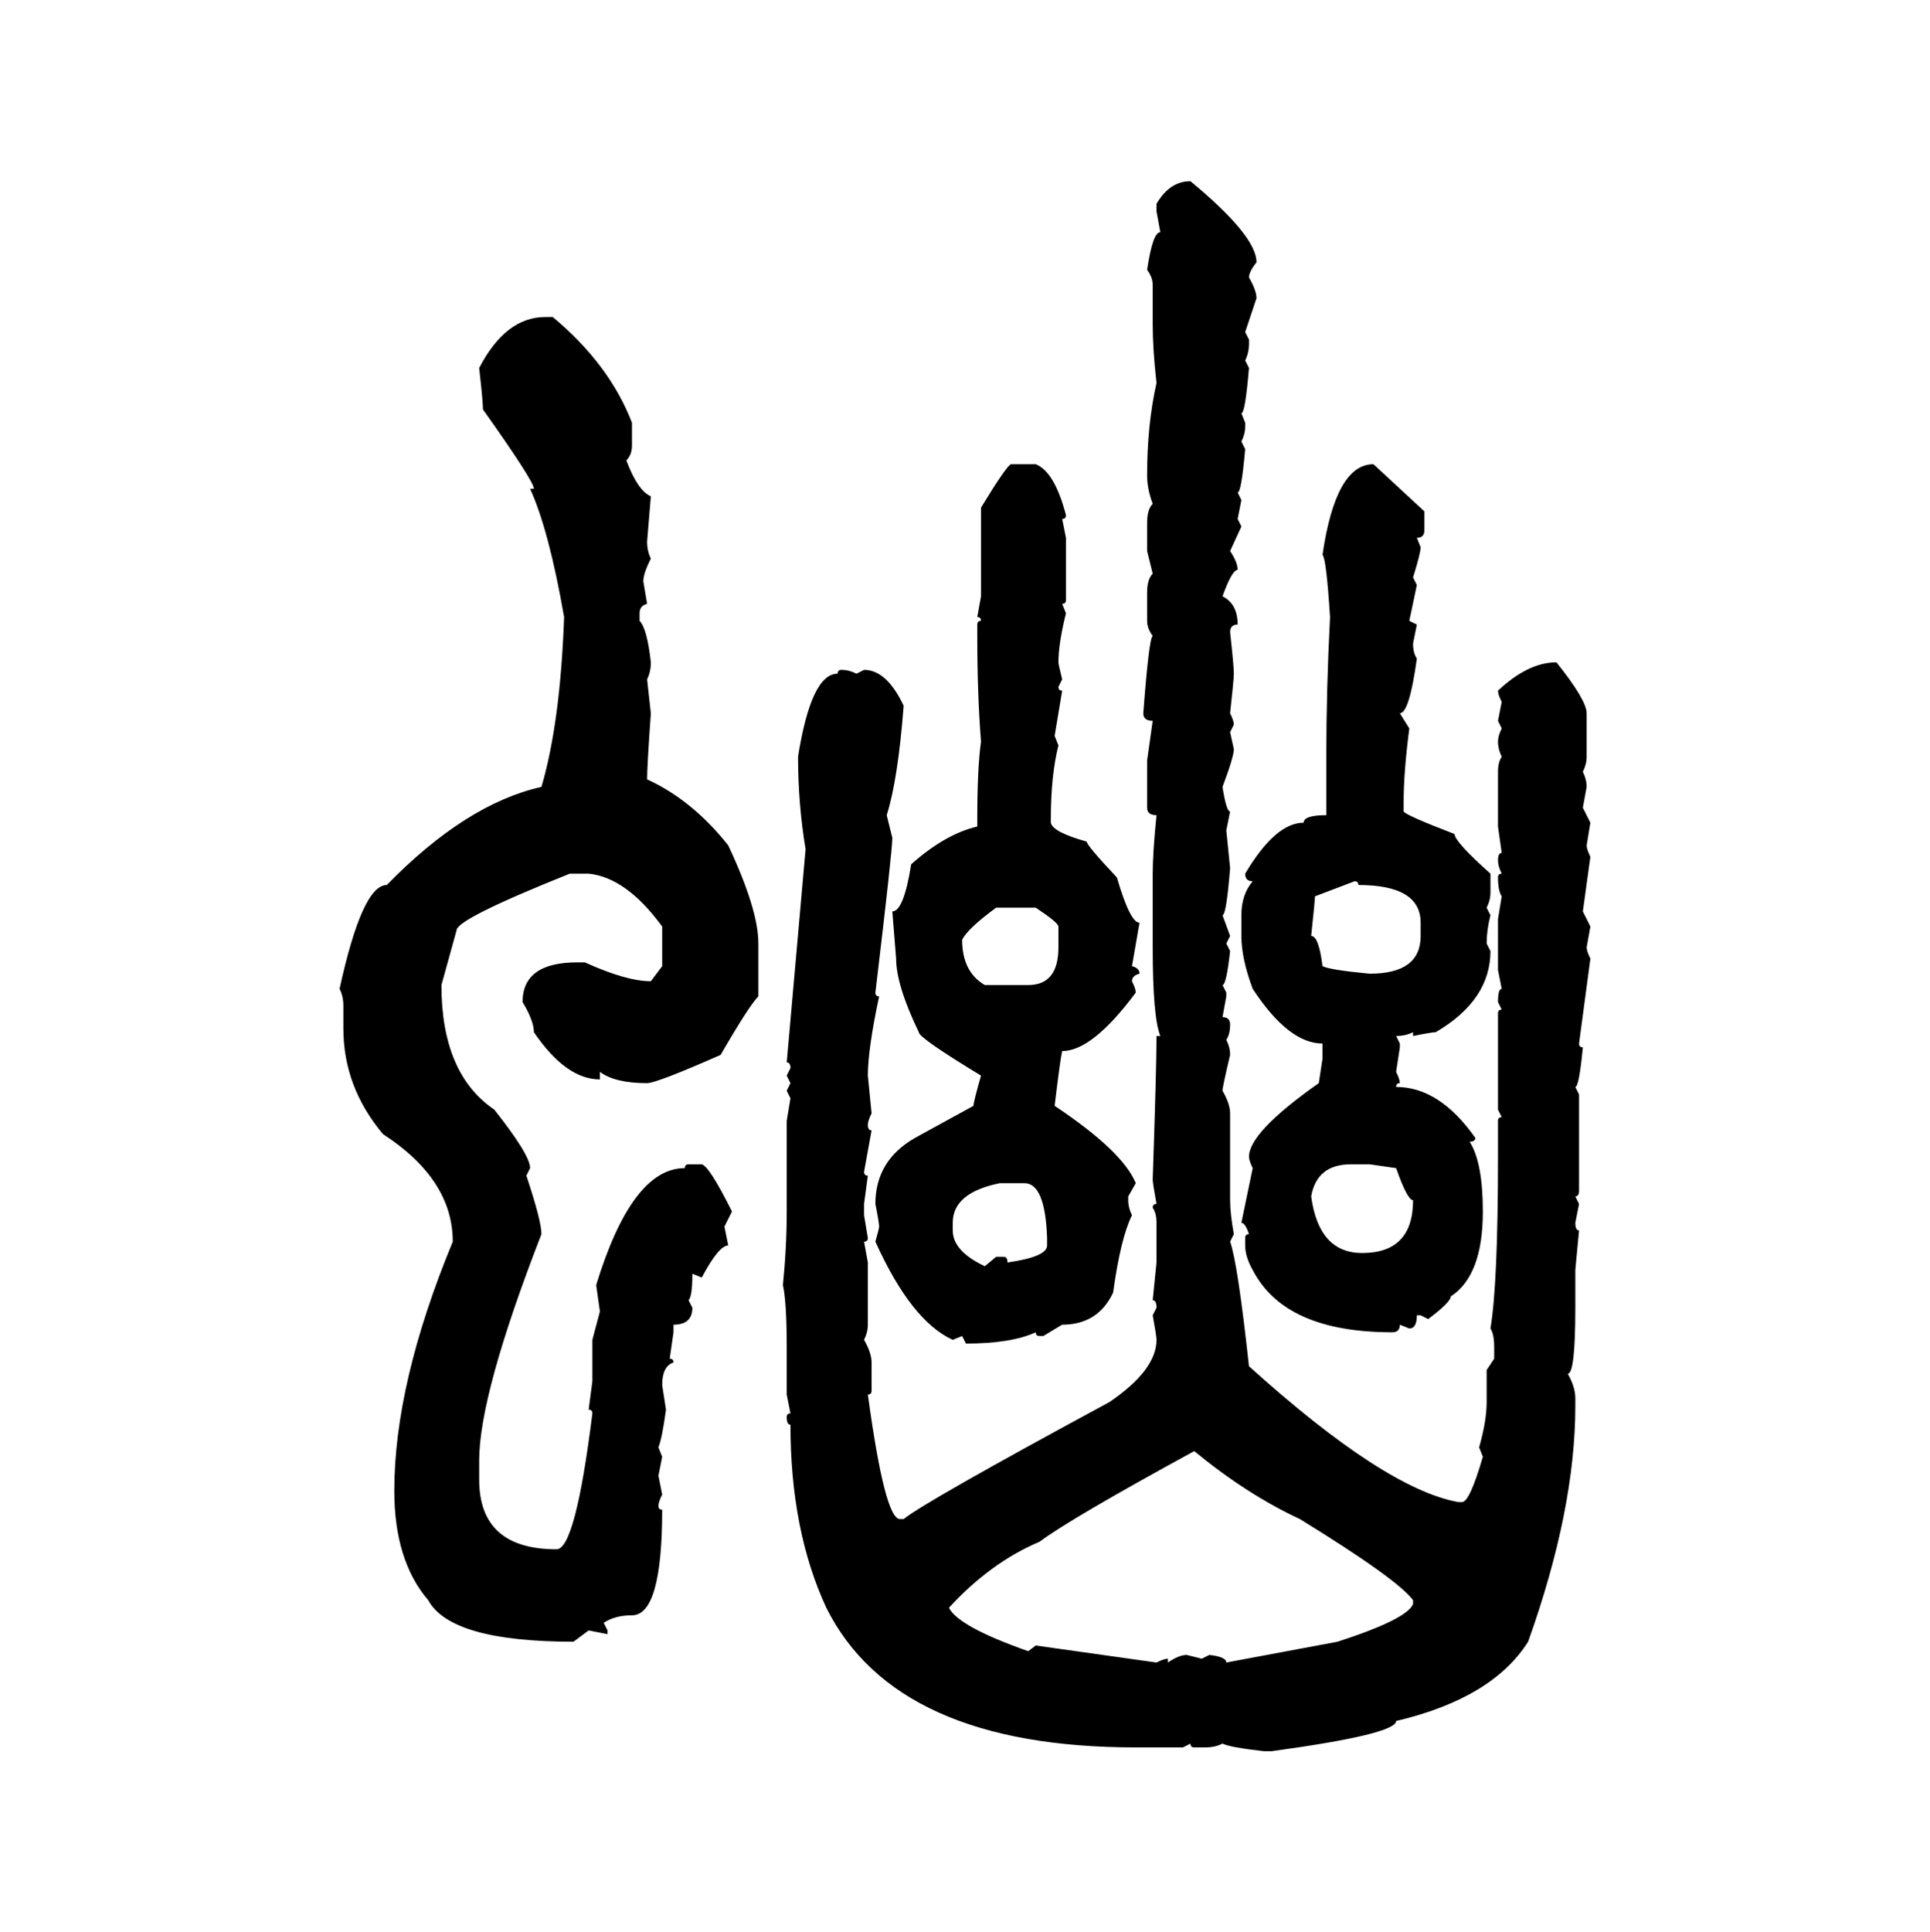 <svg xmlns="http://www.w3.org/2000/svg" xmlns:xlink="http://www.w3.org/1999/xlink" width="299.707" height="300"><path d="M184.86 28.13L184.86 28.13Q195.12 36.62 195.12 40.72L195.12 40.72Q193.95 42.19 193.95 43.07L193.95 43.07Q195.12 45.12 195.12 46.29L195.12 46.29L193.36 51.56L193.95 52.73L193.95 53.32Q193.95 54.79 193.36 55.96L193.36 55.96L193.95 57.13Q193.36 64.16 192.77 64.16L192.77 64.16L193.36 65.63L193.36 66.21Q193.36 67.38 192.77 68.55L192.77 68.55L193.36 69.73Q192.77 76.46 192.19 76.46L192.19 76.46L192.77 77.64L192.19 80.57L192.77 81.74L191.02 85.55Q192.19 87.30 192.19 88.48L192.19 88.48Q191.31 88.48 189.84 92.58L189.84 92.58Q192.19 93.75 192.19 96.97L192.19 96.97Q191.02 96.97 191.02 98.14L191.02 98.14Q191.60 103.42 191.60 104.59L191.60 104.59Q191.60 105.47 191.02 110.74L191.02 110.74Q191.60 111.91 191.60 112.50L191.60 112.50L191.02 113.67L191.60 116.31Q191.60 117.48 189.84 122.17L189.84 122.17Q190.43 125.98 191.02 125.98L191.02 125.98L190.43 128.91L191.02 134.77Q190.43 142.09 189.84 142.09L189.84 142.09L191.02 145.31L190.43 146.48L191.02 147.66Q190.43 152.93 189.84 152.93L189.84 152.93L190.43 154.10L190.43 154.69L189.84 157.91Q191.02 157.91 191.02 159.08L191.02 159.08Q191.02 160.55 190.43 161.43L190.43 161.43Q191.02 162.60 191.02 163.77L191.02 163.77Q189.84 168.75 189.84 169.34L189.84 169.34Q191.02 171.39 191.02 172.85L191.02 172.85L191.02 186.33Q191.02 188.38 191.60 191.60L191.60 191.60L191.02 192.77Q192.19 196.00 193.95 212.11L193.95 212.11Q215.04 231.15 226.46 233.20L226.46 233.20L227.05 233.20Q228.22 233.20 230.27 226.17L230.27 226.17L229.69 224.71Q230.86 220.61 230.86 217.68L230.86 217.68L230.86 212.70L232.03 210.94L232.03 209.18Q232.03 207.13 231.45 206.25L231.45 206.25Q232.62 199.22 232.62 179.59L232.62 179.59L232.62 174.02Q232.62 173.44 233.20 173.44L233.20 173.44L232.62 172.27L232.62 157.32Q232.62 156.74 233.20 156.74L233.20 156.74L232.62 155.57Q232.62 153.52 233.20 153.52L233.20 153.52L232.62 150.59L232.62 142.68L233.20 139.16Q232.62 138.28 232.62 136.23L232.62 136.23Q232.62 135.64 233.20 135.64L233.20 135.64Q232.62 134.47 232.62 133.59L232.62 133.59Q232.62 132.42 233.20 132.42L233.20 132.42L232.62 128.32L232.62 119.82Q232.62 118.36 233.20 117.48L233.20 117.48Q232.62 116.31 232.62 115.14L232.62 115.14Q232.62 114.26 233.20 113.09L233.20 113.09L232.62 111.91L233.20 108.98Q232.62 107.81 232.62 107.23L232.62 107.23Q237.30 102.83 241.70 102.83L241.70 102.83Q246.39 108.69 246.39 110.74L246.39 110.74L246.39 117.48Q246.39 118.65 245.80 119.82L245.80 119.82Q246.39 121.00 246.39 122.17L246.39 122.17L245.80 125.39L246.97 127.73L246.39 131.25Q246.39 131.84 246.97 133.01L246.97 133.01L245.80 141.50L246.97 143.85L246.39 147.07Q246.39 147.66 246.97 148.83L246.97 148.83L245.21 162.01Q245.21 162.60 245.80 162.60L245.80 162.60Q245.21 168.75 244.63 168.75L244.63 168.75L245.21 169.92L245.21 184.86Q245.21 185.74 244.63 185.74L244.63 185.74L245.21 186.91L244.63 189.84Q244.63 191.02 245.21 191.02L245.21 191.02L244.63 197.17L244.63 203.03Q244.63 213.28 243.46 213.28L243.46 213.28Q244.63 215.33 244.63 217.09L244.63 217.09L244.63 218.26Q244.63 234.38 237.30 254.88L237.30 254.88Q231.74 263.67 216.80 267.19L216.80 267.19Q216.80 269.24 197.46 271.88L197.46 271.88L196.29 271.88Q191.02 271.29 189.84 270.70L189.84 270.70Q188.67 271.29 187.21 271.29L187.21 271.29L185.45 271.29Q184.86 271.29 184.86 270.70L184.86 270.70L183.69 271.29L176.37 271.29Q139.16 271.29 128.32 249.61L128.32 249.61Q122.75 237.60 122.75 221.19L122.75 221.19Q122.17 221.19 122.17 220.02L122.17 220.02Q122.17 219.43 122.75 219.43L122.75 219.43L122.17 216.50L122.17 209.18Q122.17 202.15 121.58 199.51L121.58 199.51Q122.17 193.65 122.17 188.09L122.17 188.09L122.17 174.02L122.75 170.51L122.17 169.34L122.75 168.16L122.17 166.99L122.75 165.82Q122.75 164.94 122.17 164.94L122.17 164.94L125.10 131.84Q123.93 124.80 123.93 117.48L123.93 117.48Q125.98 104.59 130.08 104.59L130.08 104.59Q130.08 104.00 130.66 104.00L130.66 104.00Q131.84 104.00 133.01 104.59L133.01 104.59L134.18 104.00Q137.70 104.00 140.33 109.57L140.33 109.57Q139.45 121.00 137.70 126.56L137.70 126.56L138.57 130.08Q138.57 132.13 135.94 154.10L135.94 154.10Q135.94 154.69 136.52 154.69L136.52 154.69Q134.77 162.89 134.77 166.99L134.77 166.99L135.35 172.85Q134.77 174.02 134.77 174.61L134.77 174.61Q134.77 175.49 135.35 175.49L135.35 175.49L134.18 181.93Q134.18 182.52 134.77 182.52L134.77 182.52L134.18 186.91L134.18 188.67L134.77 192.19Q134.77 192.77 134.18 192.77L134.18 192.77L134.77 196.00L134.77 205.66Q134.77 206.84 134.18 208.01L134.18 208.01Q135.35 210.06 135.35 211.52L135.35 211.52L135.35 215.92Q135.35 216.50 134.77 216.50L134.77 216.50Q137.40 235.84 139.75 235.84L139.75 235.84L140.33 235.84Q143.55 233.20 172.27 217.68L172.27 217.68Q179.59 212.70 179.59 208.01L179.59 208.01Q179.59 207.42 179.00 204.20L179.00 204.20L179.59 203.03Q179.59 201.86 179.00 201.86L179.00 201.86L179.59 196.00L179.59 189.84Q179.59 188.38 179.00 187.50L179.00 187.50Q179.00 186.91 179.59 186.91L179.59 186.91Q179.00 183.69 179.00 183.11L179.00 183.11Q179.59 165.82 179.59 160.84L179.59 160.84L180.18 160.84Q179.00 157.91 179.00 147.07L179.00 147.07L179.00 135.64Q179.00 132.42 179.59 126.56L179.59 126.56Q178.13 126.56 178.13 125.39L178.13 125.39L178.13 118.07L179.00 111.91Q177.54 111.91 177.54 110.74L177.54 110.74Q178.42 99.02 179.00 98.73L179.00 98.73Q178.13 97.56 178.13 96.39L178.13 96.39L178.13 91.99Q178.13 89.94 179.00 89.06L179.00 89.06L178.13 85.55L178.13 81.15Q178.13 79.10 179.00 78.22L179.00 78.22Q178.13 75.88 178.13 73.83L178.13 73.83Q178.13 65.92 179.59 59.47L179.59 59.47Q179.00 54.20 179.00 50.39L179.00 50.39L179.00 44.24Q179.00 43.07 178.13 41.89L178.13 41.89Q179.00 36.04 180.18 36.04L180.18 36.04L179.59 32.81L179.59 31.64Q181.64 28.13 184.86 28.13ZM84.67 49.22L85.84 49.22Q94.63 56.54 98.14 65.63L98.14 65.63L98.14 69.14Q98.14 70.61 97.27 71.48L97.27 71.48Q99.02 76.17 101.07 77.05L101.07 77.05L100.49 84.08Q100.49 85.55 101.07 86.72L101.07 86.72Q99.90 89.06 99.90 90.23L99.90 90.23L100.49 93.75Q99.32 94.04 99.32 95.21L99.32 95.21L99.32 96.39Q100.49 97.56 101.07 102.83L101.07 102.83Q101.07 104.30 100.49 105.47L100.49 105.47L101.07 110.74Q100.49 118.95 100.49 121.00L100.49 121.00Q107.52 124.22 113.09 131.25L113.09 131.25Q117.77 141.21 117.77 146.48L117.77 146.48L117.77 154.69Q116.31 156.15 111.91 163.77L111.91 163.77Q101.95 168.16 100.49 168.16L100.49 168.16Q95.51 168.16 93.16 166.41L93.16 166.41L93.16 167.58Q87.89 167.58 82.91 160.25L82.91 160.25Q82.91 158.50 81.15 155.57L81.15 155.57Q81.15 149.41 89.65 149.41L89.65 149.41L90.82 149.41Q97.27 152.34 101.07 152.34L101.07 152.34L102.83 150L102.83 143.85Q97.27 136.23 91.41 135.64L91.41 135.64L88.48 135.64Q70.90 142.68 70.90 144.43L70.90 144.43L68.55 152.93Q68.55 166.70 76.76 172.27L76.76 172.27Q82.32 179.30 82.32 181.35L82.32 181.35L81.74 182.52Q84.08 189.55 84.08 191.60L84.08 191.60Q74.41 216.50 74.41 226.76L74.41 226.76L74.41 229.69Q74.41 240.53 86.43 240.53L86.43 240.53Q89.36 240.53 91.99 219.43L91.99 219.43Q91.99 218.85 91.41 218.85L91.41 218.85L91.99 214.45L91.99 208.01L93.16 203.61L92.58 199.51Q98.14 181.35 106.35 181.35L106.35 181.35Q106.35 180.76 106.93 180.76L106.93 180.76L108.98 180.76Q110.16 181.05 113.67 188.09L113.67 188.09L112.50 190.43L113.09 193.36Q111.62 193.36 108.98 198.34L108.98 198.34L107.52 197.75Q107.52 201.27 106.93 201.86L106.93 201.86L107.52 203.03Q107.52 205.66 104.59 205.66L104.59 205.66L104.59 206.84L104.00 210.94Q104.59 210.94 104.59 211.52L104.59 211.52Q102.83 212.11 102.83 215.04L102.83 215.04L103.42 218.85Q102.83 223.24 102.25 224.71L102.25 224.71L102.83 226.17L102.25 229.10L102.83 232.03Q102.25 233.20 102.25 233.79L102.25 233.79Q102.25 234.38 102.83 234.38L102.83 234.38Q102.83 250.78 98.14 250.78L98.14 250.78Q95.51 250.78 93.75 251.95L93.75 251.95L94.34 253.13L94.34 253.71L91.41 253.13L89.06 254.88Q70.02 254.88 66.50 248.44L66.50 248.44Q61.23 242.29 61.23 231.45L61.23 231.45Q61.23 214.75 70.31 192.77L70.31 192.77Q70.31 183.11 59.47 176.07L59.47 176.07Q53.32 168.75 53.32 159.67L53.32 159.67L53.32 156.15Q53.32 154.69 52.73 153.52L52.73 153.52Q56.25 137.40 60.06 137.40L60.06 137.40Q72.36 124.80 84.08 122.17L84.08 122.17Q87.01 112.21 87.60 95.80L87.60 95.80Q85.25 82.32 82.32 75.88L82.32 75.88L82.91 75.88Q82.91 74.71 75 63.57L75 63.57Q75 62.40 74.41 57.13L74.41 57.13Q78.52 49.22 84.67 49.22L84.67 49.22ZM157.03 72.07L157.03 72.07L160.84 72.07Q163.77 73.24 165.53 79.98L165.53 79.98Q165.53 80.57 164.94 80.57L164.94 80.57L165.53 83.50L165.53 93.16Q165.53 93.75 164.94 93.75L164.94 93.75L165.53 95.21Q164.36 99.90 164.36 102.83L164.36 102.83Q164.36 103.13 164.94 105.47L164.94 105.47L164.36 106.64Q164.36 107.23 164.94 107.23L164.94 107.23L163.77 114.26L164.36 115.72Q163.18 120.41 163.18 127.15L163.18 127.15L163.18 127.73Q163.48 129.20 168.75 130.66L168.75 130.66Q168.75 131.25 173.44 136.23L173.44 136.23Q175.49 143.26 176.95 143.26L176.95 143.26L175.78 150Q176.95 150.29 176.95 151.17L176.95 151.17Q175.78 151.46 175.78 152.34L175.78 152.34Q176.37 153.52 176.37 154.10L176.37 154.10Q169.63 163.18 164.94 163.18L164.94 163.18Q164.65 164.36 163.77 171.68L163.77 171.68Q174.32 178.71 176.37 183.69L176.37 183.69L175.20 185.74L175.20 186.33Q175.20 187.50 175.78 188.67L175.78 188.67Q174.02 192.19 172.85 200.68L172.85 200.68Q170.51 205.66 164.94 205.66L164.94 205.66L162.01 207.42L161.43 207.42Q160.84 207.42 160.84 206.84L160.84 206.84Q157.03 208.59 150 208.59L150 208.59L149.41 207.42L147.95 208.01Q141.50 205.08 135.94 192.77L135.94 192.77Q136.52 190.72 136.52 190.43L136.52 190.43Q136.52 189.84 135.94 186.91L135.94 186.91Q135.94 180.18 142.09 176.66L142.09 176.66L151.17 171.68Q151.17 171.09 152.34 166.99L152.34 166.99Q142.68 161.13 142.68 160.25L142.68 160.25Q139.16 152.93 139.16 148.83L139.16 148.83L138.57 141.50Q140.33 141.50 141.50 134.18L141.50 134.18Q146.78 129.49 151.76 128.32L151.76 128.32L151.76 127.15Q151.76 119.24 152.34 115.14L152.34 115.14Q151.76 107.81 151.76 98.73L151.76 98.73L151.76 96.97Q151.76 96.39 152.34 96.39L152.34 96.39Q152.34 95.80 151.76 95.80L151.76 95.80L152.34 92.58L152.34 78.81Q156.45 72.07 157.03 72.07ZM213.28 72.07L213.28 72.07L221.19 79.39L221.19 82.32Q221.19 83.50 220.02 83.50L220.02 83.50L220.61 84.96Q220.61 85.84 219.43 89.65L219.43 89.65L220.02 90.82L218.85 96.39L220.02 96.97L219.43 99.90Q219.43 101.37 220.02 102.25L220.02 102.25Q218.85 110.74 217.38 110.74L217.38 110.74L218.85 113.09Q217.97 119.82 217.97 124.51L217.97 124.51L217.97 125.98Q218.26 126.56 225.88 129.49L225.88 129.49Q225.88 130.66 231.45 135.64L231.45 135.64L231.45 138.57Q231.45 139.75 230.86 140.92L230.86 140.92L231.45 142.09Q230.86 144.43 230.86 146.48L230.86 146.48L231.45 147.66Q231.45 155.27 222.95 160.25L222.95 160.25Q222.36 160.25 219.43 160.84L219.43 160.84L219.43 160.25Q218.26 160.84 216.80 160.84L216.80 160.84L217.38 162.01L217.38 162.60L216.80 166.41Q217.38 167.58 217.38 168.16L217.38 168.16Q216.80 168.16 216.80 168.75L216.80 168.75Q223.54 168.75 229.10 176.66L229.10 176.66Q229.10 177.25 228.22 177.25L228.22 177.25Q230.27 180.47 230.27 188.09L230.27 188.09Q230.27 198.05 225.29 201.27L225.29 201.27Q225.29 202.15 221.78 204.79L221.78 204.79L220.61 204.20L220.02 204.20Q220.02 206.25 218.85 206.25L218.85 206.25L217.38 205.66Q217.38 206.84 216.21 206.84L216.21 206.84Q199.51 206.84 194.53 197.17L194.53 197.17Q193.36 195.12 193.36 193.36L193.36 193.36L193.36 192.19Q193.36 191.60 193.95 191.60L193.95 191.60Q193.36 189.84 192.77 189.84L192.77 189.84L194.53 181.35Q193.95 180.18 193.95 179.59L193.95 179.59Q193.95 175.78 204.79 168.16L204.79 168.16L205.37 164.36L205.37 162.01Q200.10 162.01 194.53 153.52L194.53 153.52Q192.77 148.83 192.77 145.31L192.77 145.31L192.77 142.09Q192.77 138.87 194.53 136.82L194.53 136.82Q193.36 136.82 193.36 135.64L193.36 135.64Q198.05 127.73 202.44 127.73L202.44 127.73Q202.44 126.56 205.96 126.56L205.96 126.56L205.96 117.48Q205.96 106.93 206.54 95.80L206.54 95.80Q205.96 86.72 205.37 86.13L205.37 86.13Q207.42 72.07 213.28 72.07ZM210.35 136.82L204.20 139.16Q204.20 139.75 203.61 145.31L203.61 145.31Q204.79 145.31 205.37 150L205.37 150Q206.54 150.59 212.70 151.17L212.70 151.17Q220.61 151.17 220.61 145.31L220.61 145.31L220.61 143.26Q220.61 137.40 210.94 137.40L210.94 137.40Q210.94 136.82 210.35 136.82L210.35 136.82ZM149.41 145.90L149.41 145.90Q149.41 150.88 152.93 152.93L152.93 152.93L159.67 152.93Q164.36 152.93 164.36 147.07L164.36 147.07L164.36 143.85Q164.36 143.26 160.84 140.92L160.84 140.92L154.69 140.92Q150.29 144.14 149.41 145.90ZM203.61 185.74L203.61 185.74Q204.79 194.53 211.52 194.53L211.52 194.53Q219.43 194.53 219.43 186.33L219.43 186.33Q218.55 186.33 216.80 181.35L216.80 181.35L212.70 180.76L209.77 180.76Q204.49 180.76 203.61 185.74ZM147.95 189.84L147.95 189.84L147.95 191.02Q147.95 194.24 152.93 196.58L152.93 196.58L154.69 195.12L155.86 195.12Q156.45 195.12 156.45 196.00L156.45 196.00Q162.60 195.12 162.60 193.36L162.60 193.36L162.60 192.19Q162.30 183.69 159.08 183.69L159.08 183.69L155.27 183.69Q147.95 185.16 147.95 189.84ZM147.36 249.61L147.36 249.61Q148.83 252.54 159.67 256.35L159.67 256.35L160.84 255.47L179.59 258.11Q180.76 257.52 181.35 257.52L181.35 257.52L181.35 258.11Q183.11 256.93 184.28 256.93L184.28 256.93L186.62 257.52L187.79 256.93Q190.43 257.23 190.43 258.11L190.43 258.11L207.71 254.88Q218.55 251.37 219.43 249.02L219.43 249.02L219.43 248.44Q217.09 245.21 201.86 235.84L201.86 235.84Q193.65 232.03 185.45 225.29L185.45 225.29Q166.11 235.84 161.43 239.36L161.43 239.36Q153.81 242.58 147.36 249.61Z"/></svg>